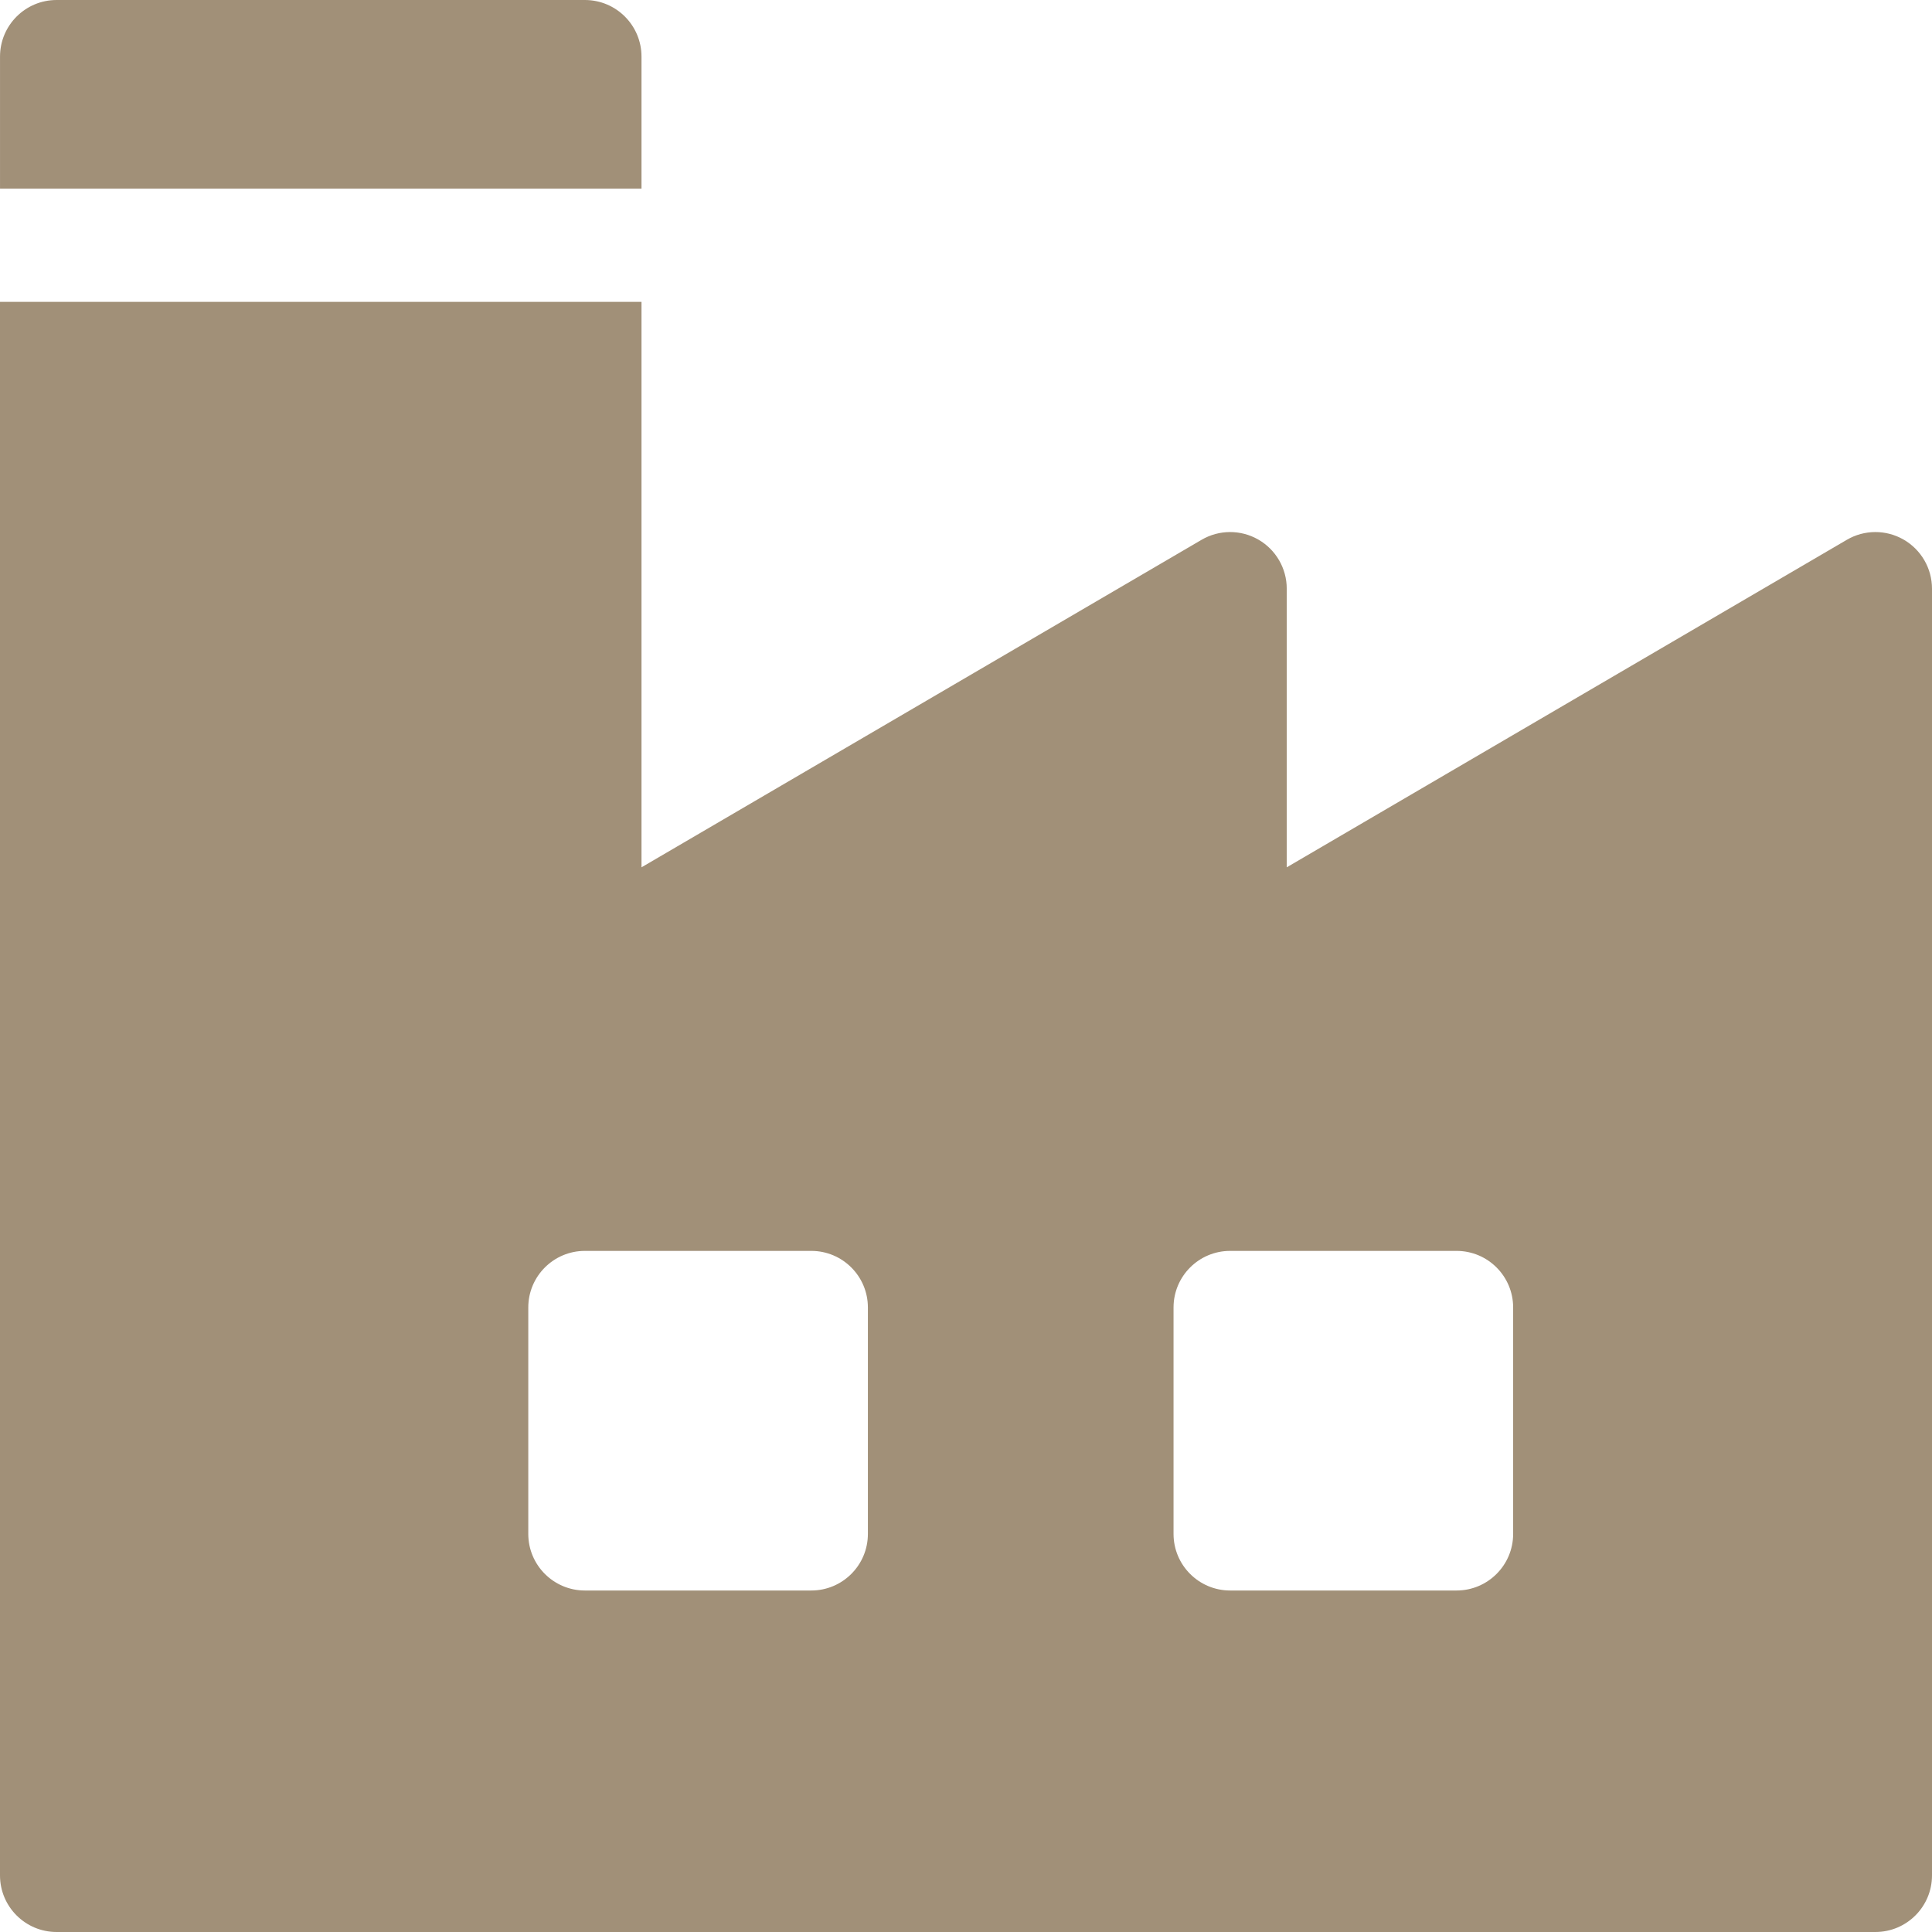 <?xml version="1.0" encoding="utf-8"?>
<!-- Generator: Adobe Illustrator 15.0.0, SVG Export Plug-In . SVG Version: 6.00 Build 0)  -->
<!DOCTYPE svg PUBLIC "-//W3C//DTD SVG 1.1//EN" "http://www.w3.org/Graphics/SVG/1.1/DTD/svg11.dtd">
<svg version="1.1" id="Ebene_1" xmlns="http://www.w3.org/2000/svg" xmlns:xlink="http://www.w3.org/1999/xlink" x="0px" y="0px"
	 width="128px" height="128px" viewBox="0 0 128 128" enable-background="new 0 0 128 128" xml:space="preserve">
<g>
	<path fill="#A19078" d="M38.75,0h-35C1.68,0,0.001,1.679,0.001,3.751V12.5h42.5V3.751C42.501,1.679,40.821,0,38.75,0"/>
	<path fill="#A19078" d="M100.25,101.625c0,2.07-1.679,3.75-3.75,3.75h-15c-2.071,0-3.75-1.68-3.75-3.75v-15
		c0-2.071,1.679-3.75,3.75-3.75h15c2.071,0,3.75,1.679,3.75,3.75V101.625z M57.5,101.625c0,2.07-1.679,3.75-3.75,3.75h-15
		c-2.07,0-3.75-1.68-3.75-3.75v-15c0-2.071,1.68-3.75,3.75-3.75h15c2.071,0,3.75,1.679,3.75,3.75V101.625z M126.115,35.747
		c-1.165-0.668-2.599-0.663-3.759,0.017L85.25,57.462V39.001c0-1.344-0.719-2.584-1.885-3.254c-1.165-0.668-2.599-0.663-3.759,0.017
		L42.501,57.462V20H0v104.251C0,126.321,1.68,128,3.75,128h120.5c2.071,0,3.75-1.679,3.75-3.749v-85.25
		C128,37.657,127.281,36.417,126.115,35.747"/>
</g>
</svg>
